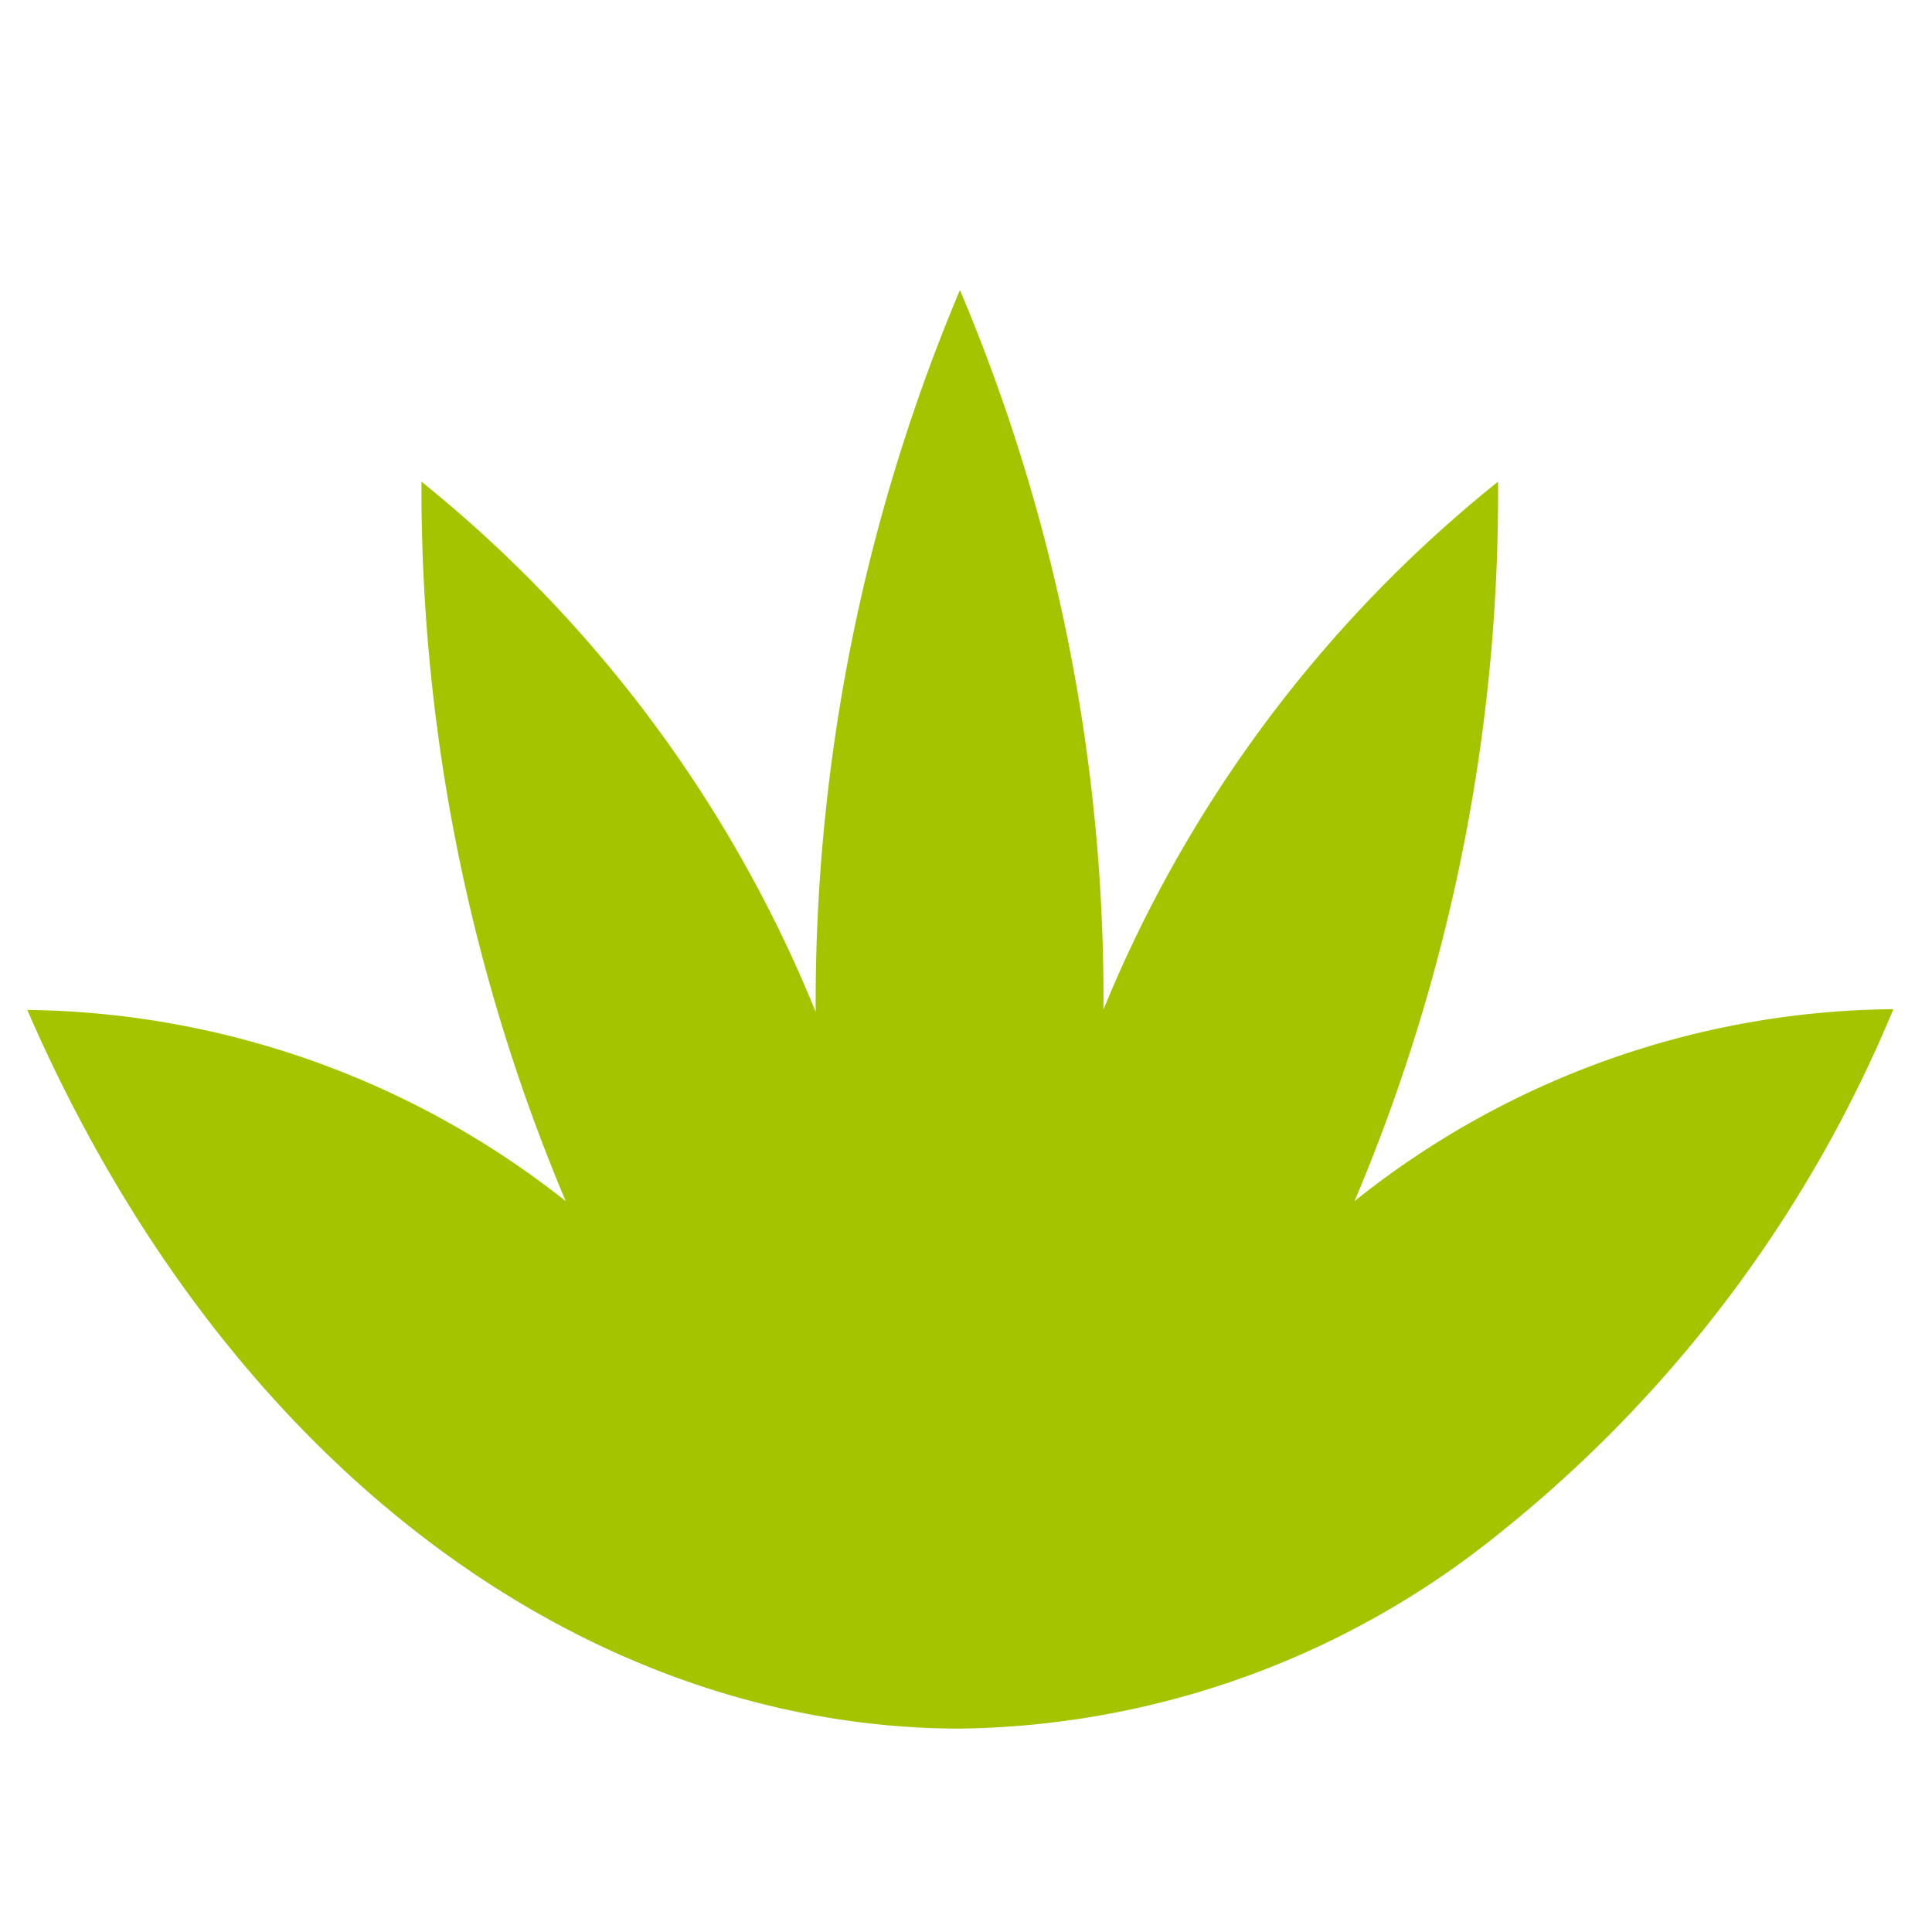<?xml version="1.0" encoding="UTF-8"?>
<svg xmlns="http://www.w3.org/2000/svg" viewBox="0 0 51.02 51.02">
  <defs>
    <style>.cls-1{fill:#a5c400;}</style>
  </defs>
  <g id="Ebene_2" data-name="Ebene 2">
    <path class="cls-1" d="M35.77,31.72a47.92,47.92,0,0,0,3.79-19A34.71,34.71,0,0,0,29.14,26.66a48,48,0,0,0-3.79-19,48.44,48.44,0,0,0-3.81,19.06,34.77,34.77,0,0,0-10.41-14,48.37,48.37,0,0,0,3.81,19A23.33,23.33,0,0,0,.72,26.67C6,38.82,15.51,45.61,25.3,45.65l0,0v0h0v0l0,0a23.1,23.1,0,0,0,14.21-5.09A34.74,34.74,0,0,0,50,26.65,23.07,23.07,0,0,0,35.77,31.72ZM25.33,45.63Z"></path>
  </g>
</svg>
